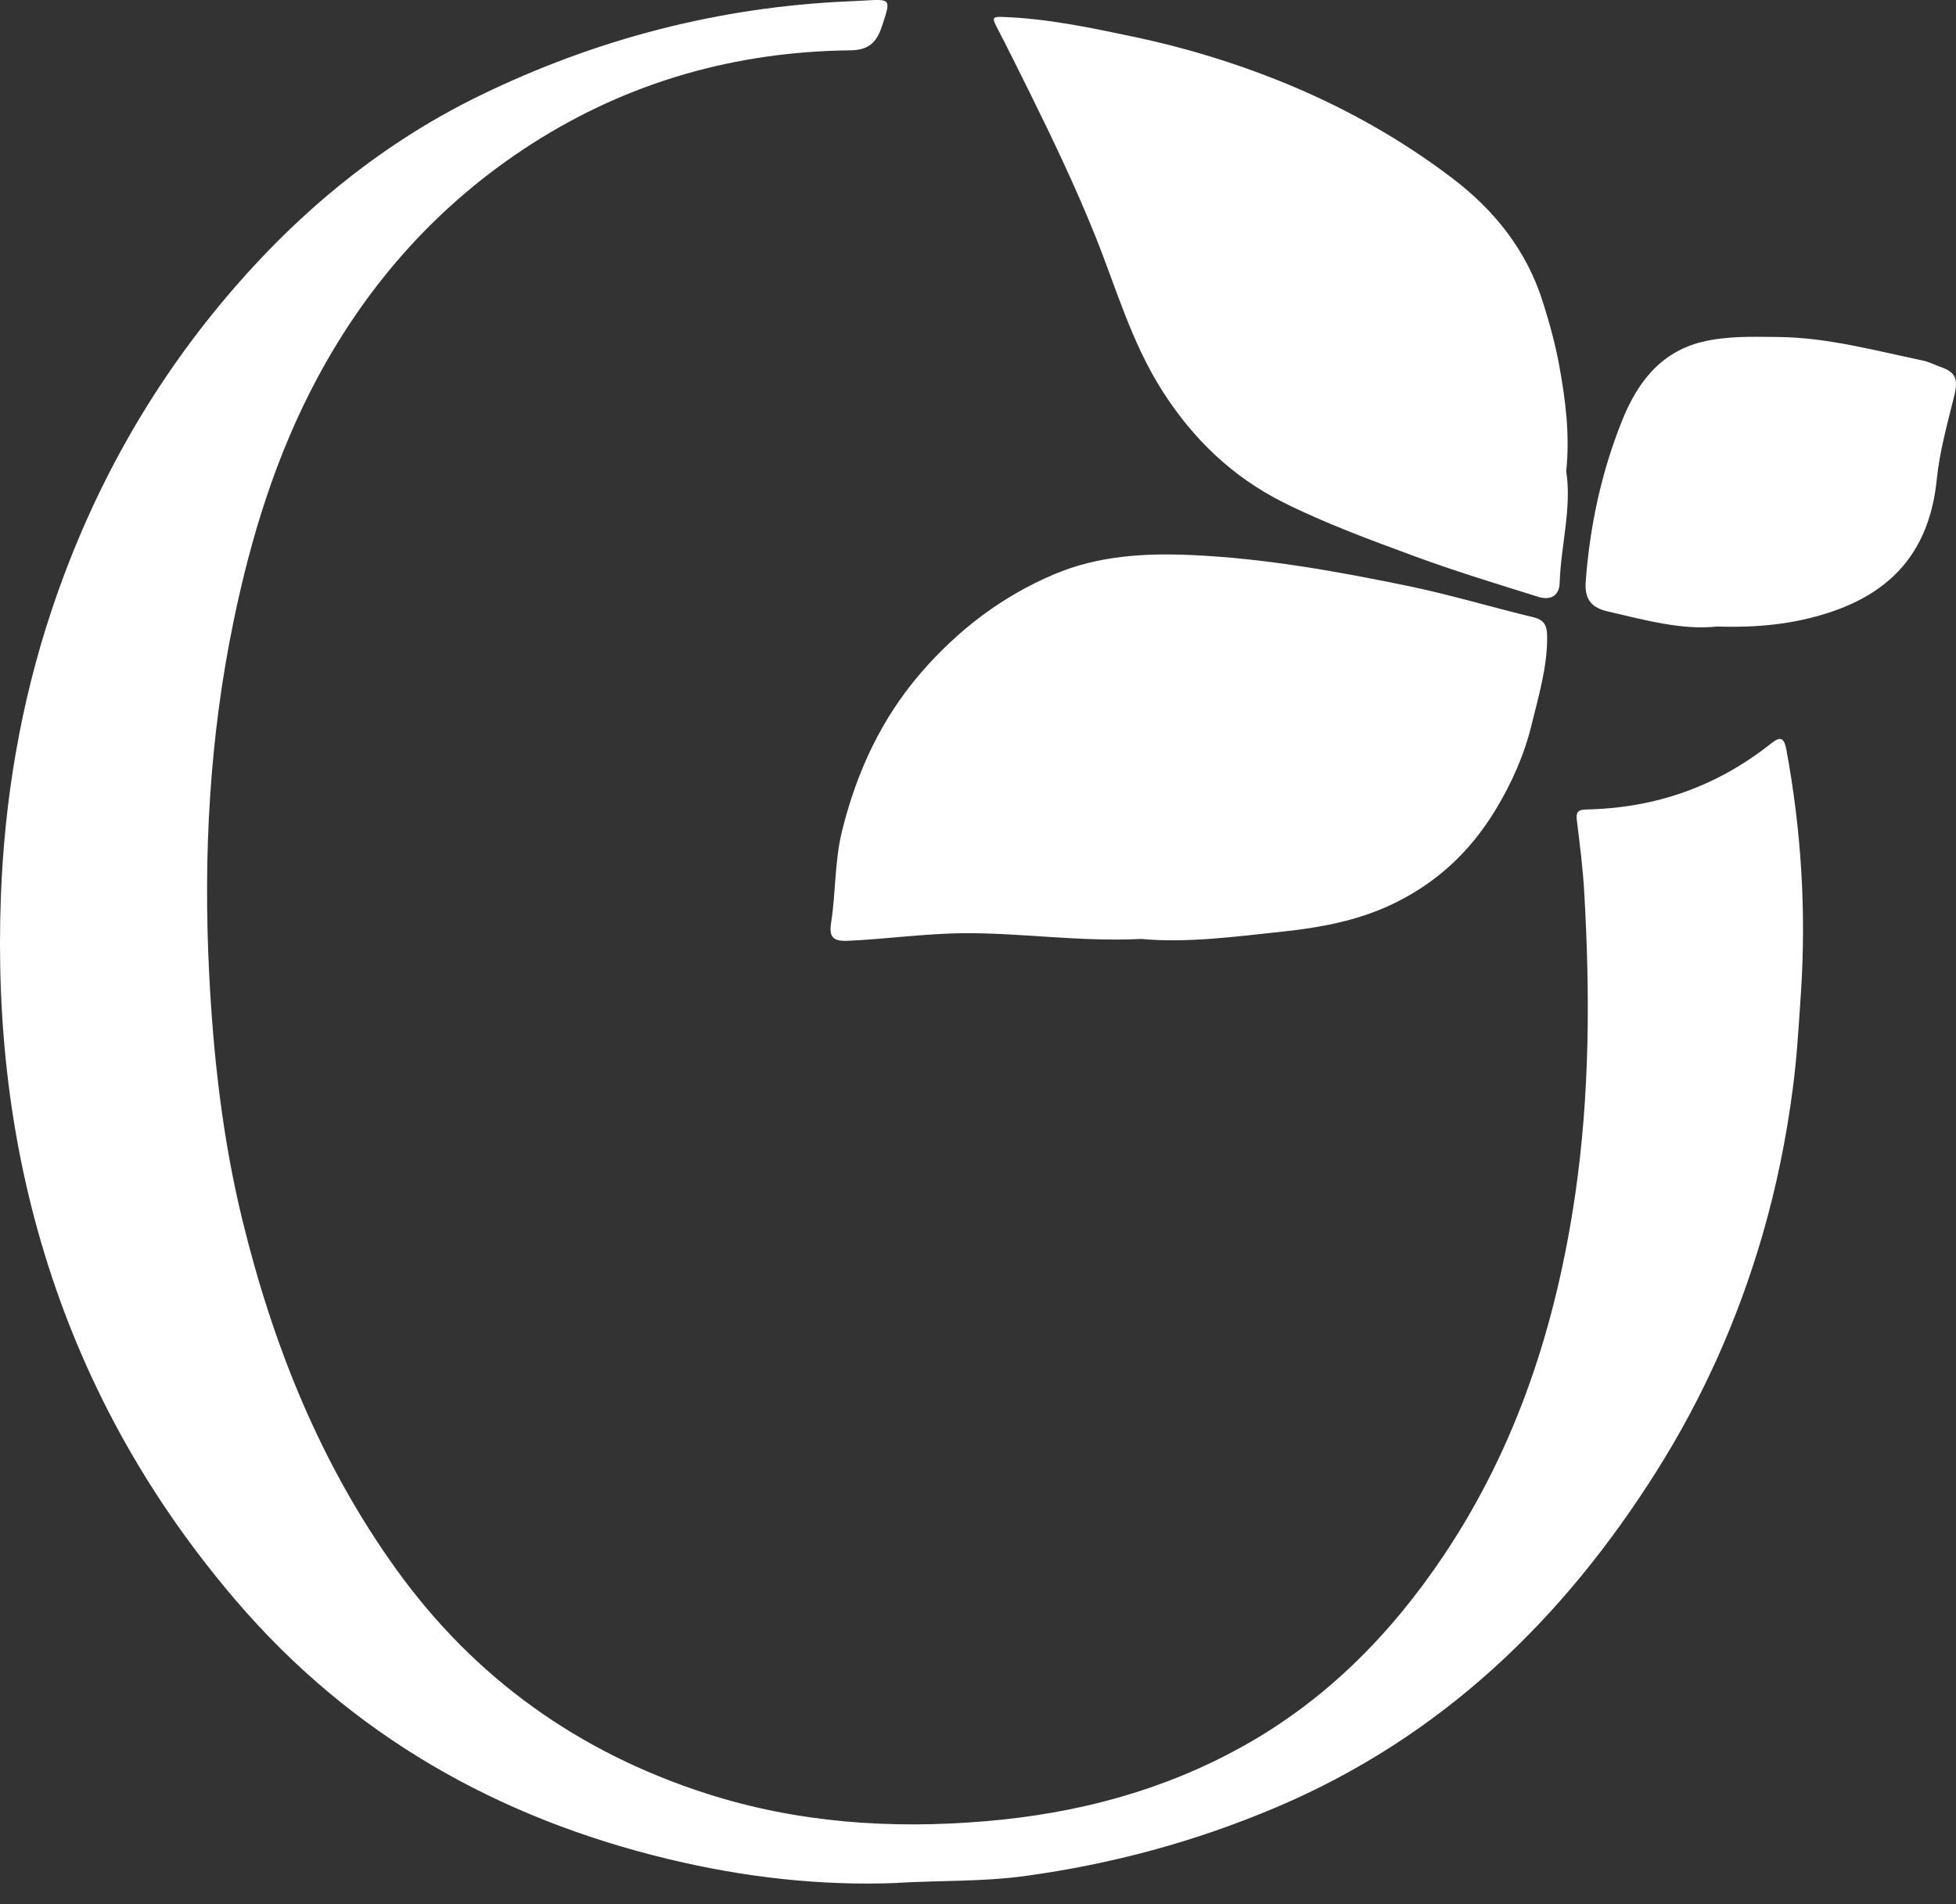 <svg width="38" height="37" viewBox="0 0 38 37" fill="none" xmlns="http://www.w3.org/2000/svg">
<rect x="0" y="0" width="38" height="37" fill="#333333" stroke="none"/>
<path d="M17.436 36.588C15.934 36.648 14.451 36.476 13.002 36.128C9.674 35.331 6.818 33.716 4.575 31.09C2.933 29.168 1.712 27.015 0.941 24.605C0.193 22.267 -0.074 19.87 0.017 17.426C0.087 15.53 0.4 13.672 0.998 11.873C1.72 9.702 2.794 7.715 4.254 5.945C5.665 4.234 7.326 2.829 9.328 1.854C11.587 0.755 13.972 0.136 16.485 0.026C16.585 0.021 16.684 0.017 16.783 0.011C17.31 -0.02 17.307 -0.021 17.146 0.476C17.046 0.787 16.916 0.974 16.517 0.978C14.293 1.003 12.218 1.588 10.339 2.79C8.549 3.936 7.169 5.473 6.165 7.345C5.367 8.836 4.876 10.429 4.536 12.08C4.068 14.344 3.948 16.63 4.064 18.929C4.145 20.536 4.326 22.139 4.709 23.706C5.304 26.143 6.224 28.444 7.7 30.496C9.222 32.612 11.242 34.05 13.715 34.848C15.484 35.418 17.299 35.545 19.149 35.388C20.911 35.239 22.578 34.802 24.128 33.942C25.756 33.04 27.021 31.757 28.047 30.225C29.473 28.097 30.234 25.731 30.602 23.213C30.887 21.255 30.891 19.295 30.777 17.329C30.751 16.868 30.692 16.408 30.635 15.948C30.615 15.791 30.645 15.732 30.815 15.729C32.15 15.704 33.348 15.285 34.397 14.455C34.575 14.314 34.657 14.308 34.705 14.571C34.996 16.14 35.092 17.718 34.986 19.311C34.945 19.927 34.91 20.542 34.829 21.156C34.703 22.118 34.511 23.066 34.241 23.995C33.772 25.611 33.094 27.138 32.197 28.564C30.369 31.472 27.998 33.76 24.787 35.121C23.218 35.786 21.601 36.222 19.914 36.453C19.087 36.566 18.261 36.537 17.437 36.586L17.436 36.588Z" fill="white"/>
<path d="M22.164 18.245C20.976 18.302 19.866 18.128 18.749 18.133C17.984 18.137 17.23 18.247 16.47 18.281C16.173 18.294 16.104 18.2 16.147 17.924C16.239 17.337 16.213 16.741 16.357 16.154C16.64 15.005 17.119 13.966 17.895 13.069C18.615 12.237 19.474 11.583 20.484 11.157C21.329 10.8 22.232 10.744 23.145 10.785C24.56 10.848 25.948 11.097 27.329 11.381C28.156 11.551 28.968 11.796 29.789 11.994C30.009 12.047 30.056 12.165 30.057 12.371C30.061 12.964 29.89 13.527 29.753 14.09C29.611 14.671 29.366 15.224 29.052 15.74C28.552 16.565 27.878 17.187 26.996 17.594C26.338 17.897 25.638 18.025 24.936 18.1C23.994 18.201 23.048 18.328 22.166 18.244L22.164 18.245Z" fill="white"/>
<path d="M30.427 9.152C30.539 9.868 30.324 10.591 30.3 11.327C30.292 11.594 30.104 11.666 29.883 11.597C29.079 11.345 28.271 11.1 27.48 10.808C26.62 10.491 25.758 10.175 24.937 9.765C23.951 9.271 23.188 8.543 22.588 7.606C21.978 6.654 21.682 5.585 21.267 4.557C20.894 3.633 20.466 2.731 20.024 1.838C19.803 1.39 19.58 0.943 19.351 0.5C19.27 0.343 19.298 0.323 19.472 0.329C20.348 0.359 21.195 0.54 22.05 0.72C23.012 0.924 23.949 1.208 24.854 1.571C26.049 2.051 27.172 2.672 28.206 3.456C29.038 4.088 29.654 4.862 29.971 5.859C30.102 6.272 30.218 6.694 30.295 7.119C30.414 7.78 30.501 8.448 30.428 9.151L30.427 9.152Z" fill="white"/>
<path d="M33.354 12.174C32.692 12.249 31.958 12.05 31.224 11.878C30.952 11.814 30.78 11.674 30.806 11.311C30.884 10.228 31.109 9.183 31.51 8.18C31.799 7.457 32.242 6.85 33.056 6.646C33.54 6.526 34.036 6.543 34.533 6.548C35.499 6.555 36.422 6.812 37.357 7.006C37.472 7.03 37.58 7.087 37.692 7.127C37.997 7.232 38.044 7.363 37.968 7.682C37.836 8.223 37.681 8.767 37.626 9.318C37.492 10.653 36.803 11.491 35.531 11.904C34.851 12.125 34.165 12.199 33.355 12.174H33.354Z" fill="white"/>
</svg>

